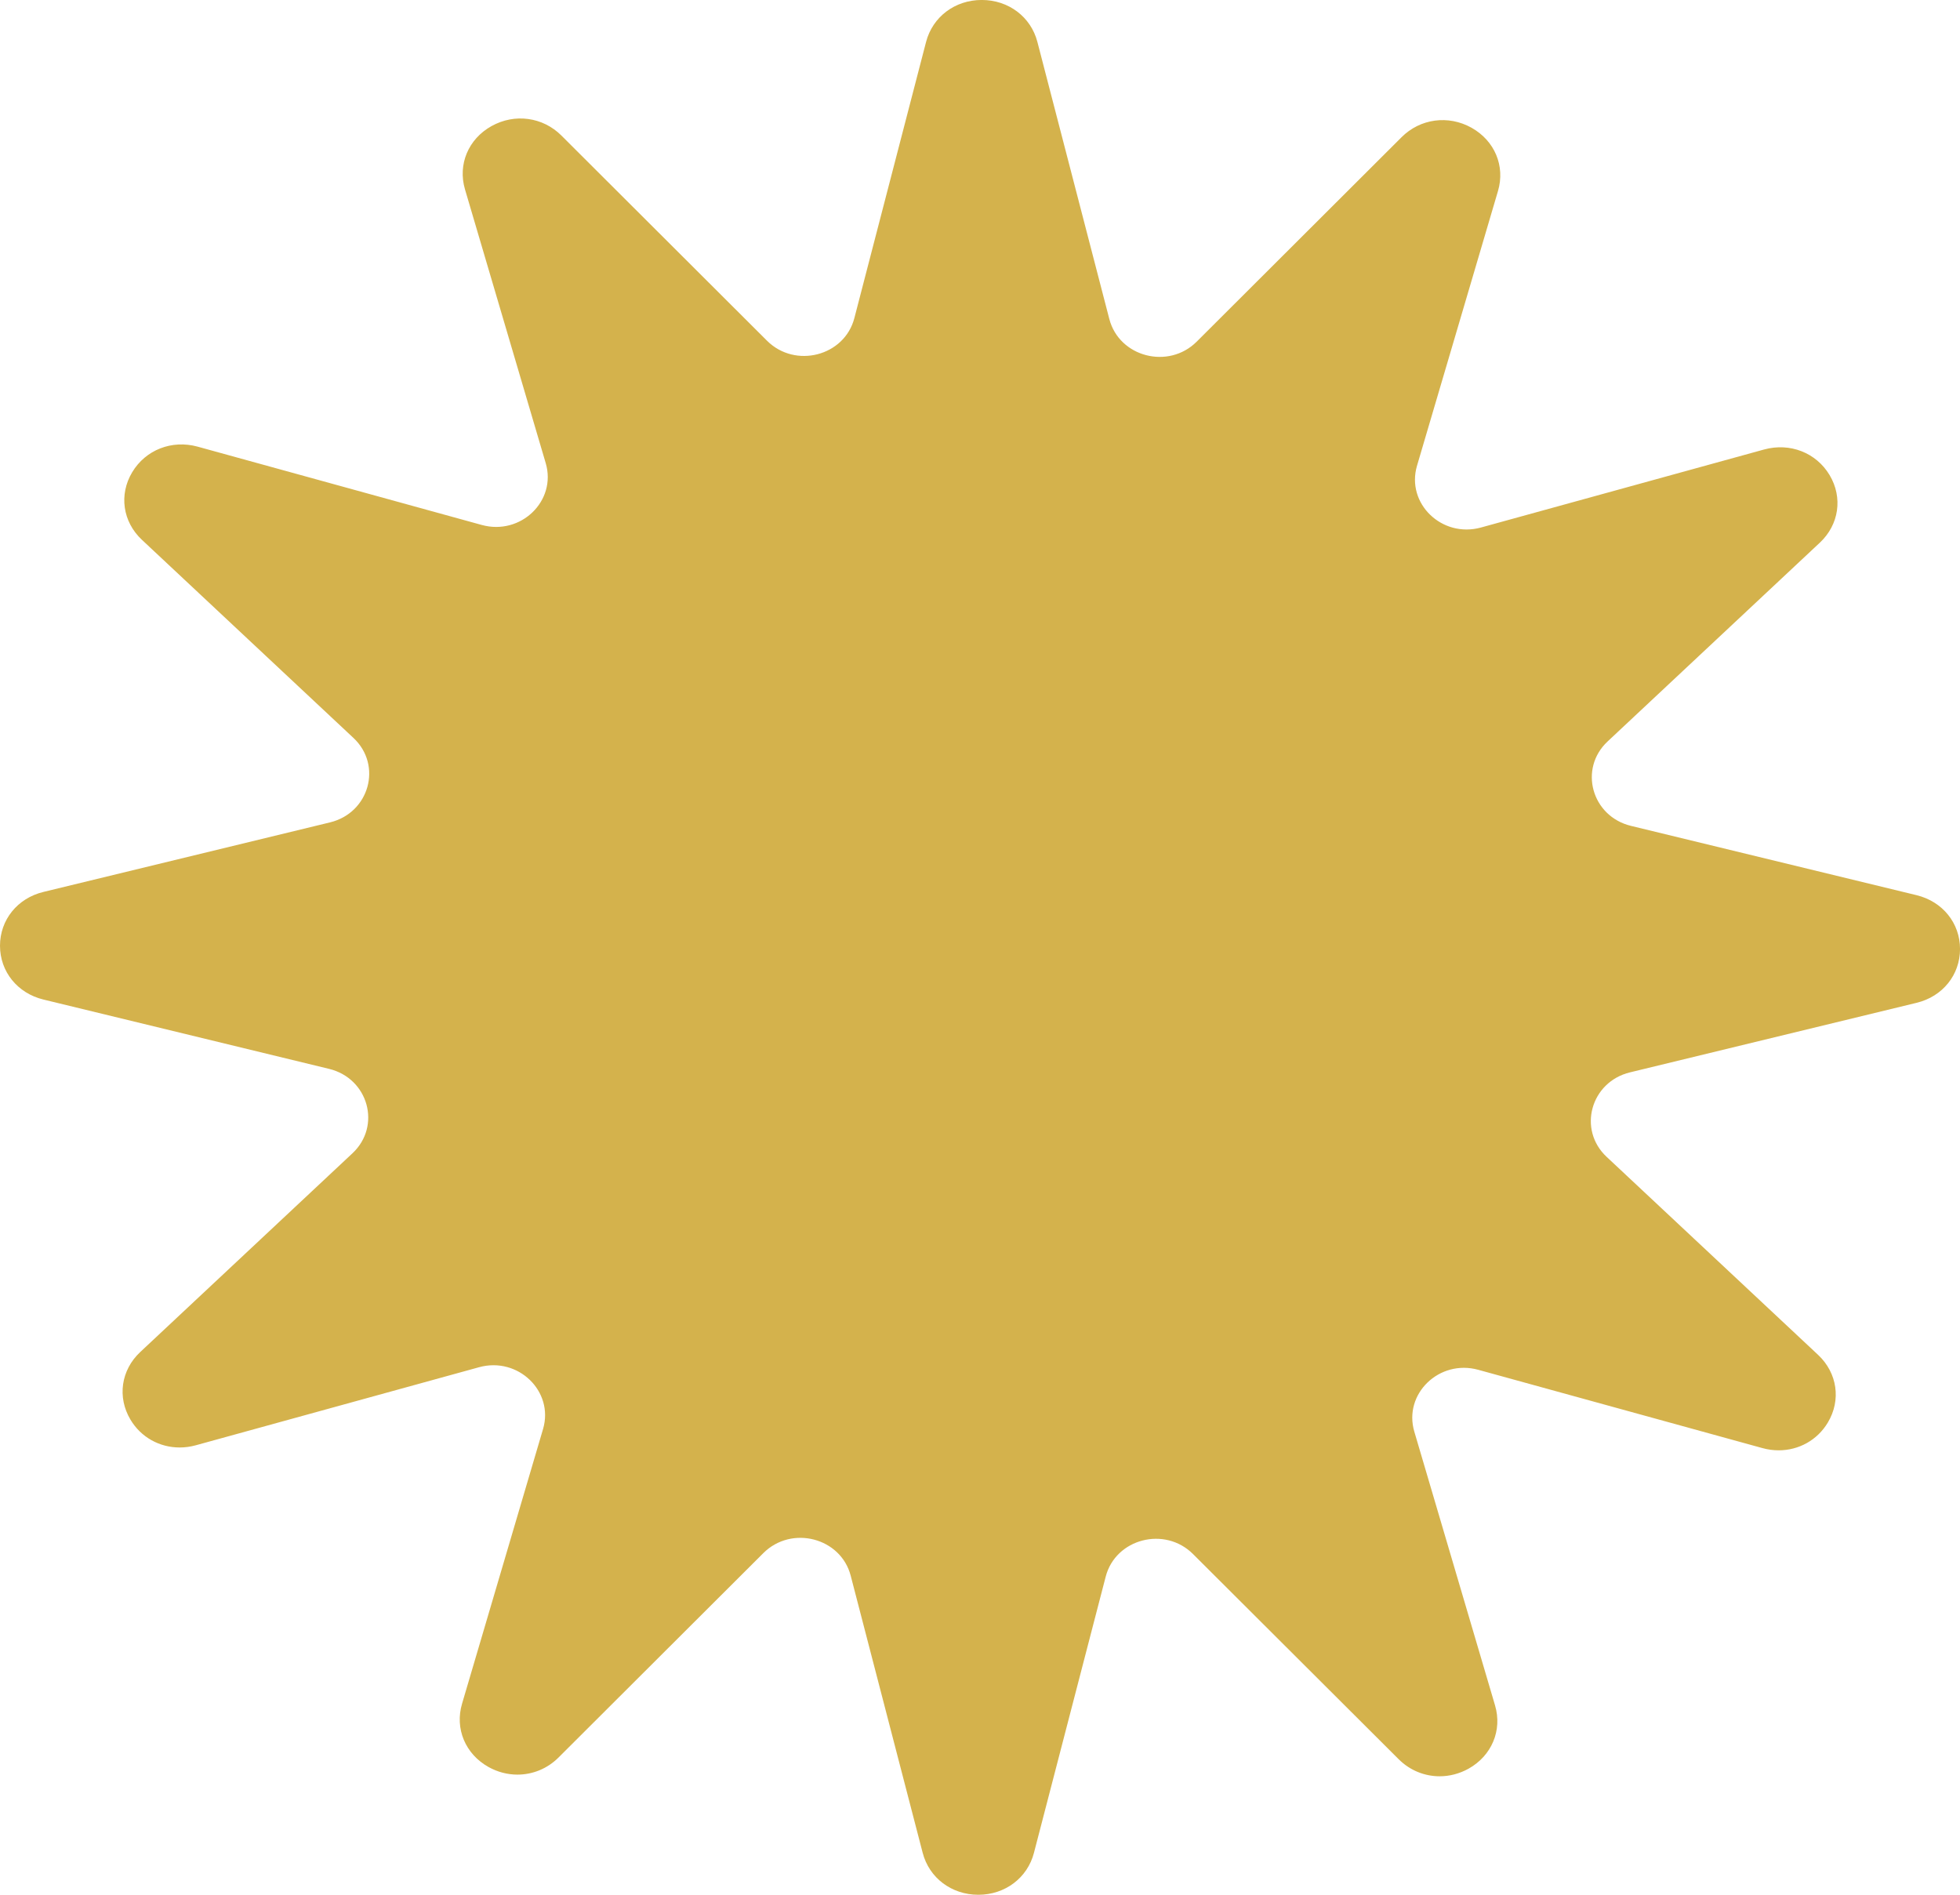 <svg xmlns="http://www.w3.org/2000/svg" fill="none" viewBox="0 0 60 58" height="58" width="60">
<g clip-path="url(#clip0_3_1924)">
<path fill="#D4B24C" d="M58.673 27.403L49.928 25.281C48.724 24.989 48.32 23.532 49.212 22.697L55.709 16.612C56.298 16.061 56.418 15.229 56.008 14.543C55.598 13.857 54.794 13.543 54.005 13.759L45.335 16.148C44.141 16.477 43.037 15.411 43.378 14.256L45.857 5.846C46.082 5.084 45.756 4.307 45.046 3.91C44.336 3.514 43.476 3.63 42.906 4.199L36.633 10.459C35.769 11.32 34.262 10.93 33.959 9.766L31.757 1.284C31.558 0.516 30.872 -0.001 30.053 -0.001C29.233 -0.001 28.549 0.516 28.349 1.284L26.154 9.737C25.852 10.901 24.344 11.291 23.48 10.43L17.186 4.149C16.616 3.58 15.755 3.464 15.046 3.86C14.336 4.256 14.01 5.034 14.234 5.796L16.706 14.178C17.046 15.332 15.943 16.398 14.749 16.07L6.049 13.672C5.261 13.456 4.456 13.77 4.046 14.457C3.636 15.143 3.756 15.974 4.345 16.525L10.82 22.589C11.711 23.424 11.308 24.881 10.103 25.174L1.329 27.303C0.534 27.495 0 28.158 0 28.95C0 29.742 0.534 30.404 1.329 30.597L10.073 32.719C11.278 33.011 11.681 34.468 10.79 35.303L4.292 41.388C3.704 41.939 3.584 42.771 3.994 43.457C4.317 43.999 4.886 44.309 5.5 44.309C5.663 44.309 5.83 44.287 5.996 44.241L14.666 41.852C15.86 41.523 16.964 42.59 16.624 43.744L14.144 52.154C13.919 52.916 14.245 53.694 14.955 54.09C15.236 54.247 15.541 54.323 15.841 54.323C16.3 54.323 16.751 54.145 17.096 53.801L23.369 47.541C24.233 46.68 25.74 47.07 26.042 48.234L28.245 56.716C28.444 57.484 29.129 58.001 29.949 58.001C30.769 58.001 31.453 57.484 31.652 56.716L33.848 48.263C34.15 47.099 35.657 46.709 36.521 47.571L42.816 53.851C43.16 54.195 43.611 54.374 44.07 54.374C44.371 54.374 44.675 54.297 44.956 54.141C45.665 53.745 45.992 52.967 45.767 52.205L43.295 43.823C42.955 42.669 44.059 41.602 45.253 41.931L53.953 44.328C54.119 44.374 54.286 44.396 54.449 44.396C55.063 44.396 55.632 44.086 55.955 43.544C56.365 42.858 56.245 42.027 55.657 41.475L49.181 35.411C48.29 34.576 48.694 33.119 49.898 32.826L58.672 30.697C59.467 30.505 60.001 29.842 60.001 29.05C60.001 28.259 59.467 27.596 58.672 27.403H58.673Z"></path>
</g>
<defs>
<clipPath id="clip0_3_1924">
<rect fill="white" height="58" width="60"></rect>
</clipPath>
</defs>
</svg>
